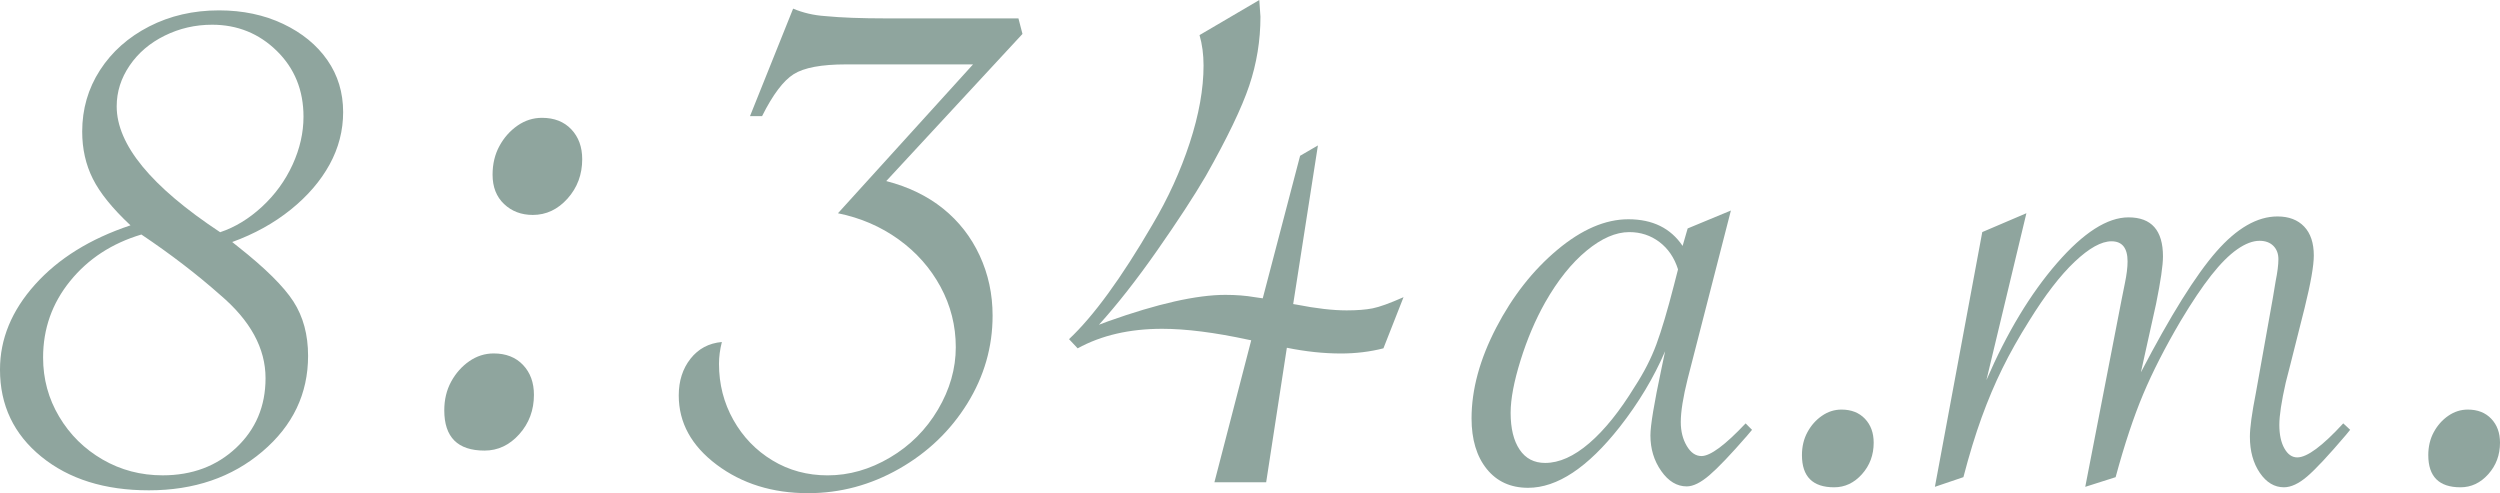 <?xml version="1.0" encoding="UTF-8"?>
<svg id="_レイヤー_2" data-name="レイヤー 2" xmlns="http://www.w3.org/2000/svg" viewBox="0 0 131.635 25.967">
  <defs>
    <style>
      .cls-1 {
        fill: #8fa59e;
      }
    </style>
  </defs>
  <g id="_レイヤー_1-2" data-name="レイヤー 1">
    <g>
      <path class="cls-1" d="m6.87,11.864c-.949-.887-1.609-1.705-1.982-2.451-.374-.746-.56-1.574-.56-2.482,0-1.19.312-2.27.938-3.238s1.488-1.735,2.588-2.3c1.1-.564,2.325-.847,3.677-.847,1.251,0,2.376.238,3.375.711.998.474,1.775,1.11,2.33,1.907.555.797.832,1.71.832,2.739,0,.969-.237,1.887-.711,2.754-.475.868-1.155,1.66-2.043,2.376-.888.716-1.917,1.286-3.087,1.71l.303.242c1.433,1.13,2.406,2.093,2.921,2.89.514.797.771,1.75.771,2.86,0,1.998-.802,3.677-2.406,5.039-1.604,1.362-3.597,2.043-5.978,2.043-2.32,0-4.206-.59-5.659-1.771-1.452-1.18-2.179-2.709-2.179-4.585,0-1.614.615-3.107,1.846-4.479,1.23-1.372,2.905-2.411,5.024-3.117Zm.575.484c-1.555.464-2.805,1.282-3.753,2.451-.949,1.17-1.423,2.512-1.423,4.025,0,1.13.282,2.169.848,3.117.564.949,1.326,1.7,2.285,2.255.958.555,2.013.832,3.162.832,1.554,0,2.845-.484,3.874-1.453,1.029-.968,1.544-2.189,1.544-3.662,0-1.574-.798-3.036-2.392-4.388-1.23-1.089-2.613-2.149-4.146-3.178Zm4.146-.121c.787-.262,1.523-.711,2.21-1.347.686-.635,1.22-1.372,1.604-2.209.383-.837.575-1.68.575-2.527,0-1.392-.469-2.547-1.407-3.465-.938-.918-2.073-1.377-3.405-1.377-.888,0-1.72.192-2.496.575-.777.383-1.393.908-1.847,1.574-.454.666-.681,1.382-.681,2.148,0,2.018,1.815,4.227,5.447,6.628Z"/>
      <path class="cls-1" d="m28.114,20.789c0,.807-.258,1.498-.771,2.073-.515.575-1.125.863-1.831.863-1.413,0-2.119-.706-2.119-2.119,0-.564.121-1.069.363-1.513.242-.443.561-.802.953-1.074.394-.272.822-.409,1.287-.409.645,0,1.159.202,1.543.605.383.404.575.928.575,1.574Zm2.542-12.408c0,.807-.257,1.498-.771,2.073-.515.575-1.125.863-1.831.863-.605,0-1.11-.192-1.514-.575-.403-.383-.604-.897-.604-1.543,0-.565.12-1.069.362-1.513.242-.444.561-.802.954-1.074.393-.272.821-.408,1.286-.408.646,0,1.16.202,1.543.605.383.404.575.928.575,1.574Z"/>
      <path class="cls-1" d="m53.838,1.786l-7.173,7.748c1.17.303,2.169.787,2.996,1.453s1.468,1.488,1.922,2.467c.454.979.681,2.033.681,3.163,0,1.655-.444,3.198-1.331,4.63-.889,1.433-2.084,2.578-3.587,3.435-1.503.857-3.102,1.286-4.797,1.286-1.876,0-3.48-.5-4.812-1.498-1.332-.999-1.998-2.214-1.998-3.647,0-.767.207-1.412.621-1.937.413-.524.963-.817,1.649-.878-.102.404-.151.787-.151,1.15,0,1.07.252,2.053.756,2.951.505.898,1.19,1.609,2.059,2.134.867.525,1.836.787,2.905.787,1.13,0,2.225-.312,3.283-.938,1.06-.625,1.901-1.468,2.527-2.527.625-1.059.938-2.154.938-3.284,0-1.13-.268-2.189-.802-3.178-.535-.989-1.271-1.821-2.21-2.497-.938-.676-2.002-1.135-3.192-1.377l7.112-7.838h-6.688c-1.292,0-2.21.171-2.755.514-.544.343-1.1,1.08-1.664,2.209h-.636l2.27-5.659c.524.222,1.09.353,1.695.393.827.081,1.896.121,3.208.121h6.961l.212.817Z"/>
      <path class="cls-1" d="m68.091,16.01l.182.03c1.029.202,1.906.303,2.633.303.545,0,.999-.035,1.362-.106.363-.071.907-.267,1.634-.59l-1.059,2.694c-.707.181-1.453.272-2.24.272-.907,0-1.856-.101-2.845-.302l-1.089,7.082h-2.725l1.938-7.475-.151-.03c-1.775-.383-3.289-.575-4.54-.575-1.715,0-3.198.343-4.448,1.029l-.454-.484c1.291-1.211,2.754-3.218,4.388-6.023.827-1.392,1.483-2.83,1.968-4.313s.727-2.84.727-4.07c0-.585-.071-1.12-.212-1.604l3.147-1.846c.04.565.061.858.061.877,0,1.251-.197,2.462-.591,3.632-.394,1.17-1.155,2.754-2.284,4.751-.626,1.07-1.479,2.376-2.558,3.919-1.08,1.544-2.104,2.85-3.072,3.919l.484-.182c2.603-.928,4.661-1.392,6.174-1.392.564,0,1.079.041,1.544.121.161.021.303.041.424.061l1.967-7.505.938-.545-1.302,8.353Z"/>
      <path class="cls-1" d="m91.139,11.083l-2.276,8.862c-.242.969-.363,1.727-.363,2.276,0,.484.105.904.315,1.259.209.355.468.533.774.533.468,0,1.243-.573,2.324-1.719l.339.339-.266.315c-.856.985-1.514,1.675-1.974,2.07s-.859.593-1.198.593c-.517,0-.965-.27-1.344-.811-.38-.541-.569-1.166-.569-1.876,0-.516.193-1.686.581-3.51l.193-.92c-.597,1.389-1.396,2.72-2.396,3.995-1.679,2.13-3.285,3.196-4.818,3.196-.92,0-1.646-.331-2.179-.993-.532-.662-.799-1.55-.799-2.663,0-1.517.432-3.107,1.295-4.77.863-1.662,1.938-3.03,3.221-4.104,1.283-1.073,2.529-1.61,3.74-1.61,1.275,0,2.228.468,2.857,1.404l.266-.92,2.276-.944Zm-2.784,3.099c-.194-.613-.521-1.093-.98-1.44-.46-.347-.989-.521-1.586-.521-.711,0-1.461.327-2.252.98s-1.518,1.562-2.179,2.724c-.518.92-.949,1.937-1.296,3.051s-.521,2.034-.521,2.76c0,.823.157,1.469.473,1.937.314.469.763.702,1.344.702.742,0,1.517-.347,2.324-1.041.807-.694,1.605-1.686,2.396-2.978.484-.742.863-1.485,1.138-2.227.274-.742.581-1.775.921-3.099l.218-.848Z"/>
      <path class="cls-1" d="m98.657,23.31c0,.646-.206,1.198-.617,1.658-.412.46-.9.69-1.465.69-1.13,0-1.695-.565-1.695-1.695,0-.452.097-.855.291-1.211.193-.355.447-.642.763-.859.314-.218.657-.327,1.028-.327.517,0,.929.162,1.235.484.307.323.46.743.46,1.259Z"/>
      <path class="cls-1" d="m111.396,25.125l-1.599.509,1.913-9.854.17-.848c.097-.468.145-.855.145-1.162,0-.71-.282-1.065-.847-1.065-.533,0-1.179.359-1.938,1.077-.759.718-1.558,1.755-2.396,3.111-.549.872-1.021,1.711-1.417,2.518-.396.807-.759,1.667-1.089,2.578-.331.912-.65,1.958-.957,3.135l-1.501.509,2.494-13.413,2.324-.993-2.106,8.789c1.081-2.501,2.32-4.555,3.717-6.162,1.396-1.606,2.65-2.409,3.765-2.409,1.211,0,1.815.686,1.815,2.058,0,.468-.121,1.299-.363,2.494l-.799,3.607c1.565-3.002,2.89-5.121,3.971-6.355s2.155-1.852,3.221-1.852c.597,0,1.065.178,1.404.533s.508.864.508,1.525c0,.532-.161,1.453-.484,2.76l-.75,2.978-.242.944c-.227,1.001-.339,1.743-.339,2.228,0,.517.088.932.267,1.247.177.315.402.472.678.472.517,0,1.323-.597,2.421-1.792l.363.339-.218.267c-.92,1.082-1.603,1.812-2.046,2.191-.444.379-.852.569-1.223.569-.501,0-.925-.254-1.271-.763s-.521-1.142-.521-1.901c0-.468.104-1.235.314-2.3l.896-5.012.145-.872c.098-.484.146-.872.146-1.162s-.089-.524-.266-.702c-.179-.177-.42-.266-.727-.266-.355,0-.747.149-1.175.448-.428.299-.884.755-1.367,1.368-.484.614-1.025,1.42-1.623,2.421-.807,1.372-1.461,2.651-1.961,3.838s-.984,2.643-1.452,4.37Z"/>
      <path class="cls-1" d="m131.635,23.31c0,.646-.205,1.198-.617,1.658-.411.46-.899.69-1.465.69-1.13,0-1.694-.565-1.694-1.695,0-.452.097-.855.29-1.211.194-.355.448-.642.763-.859s.657-.327,1.029-.327c.517,0,.928.162,1.234.484.307.323.46.743.46,1.259Z"/>
    </g>
  </g>
</svg>